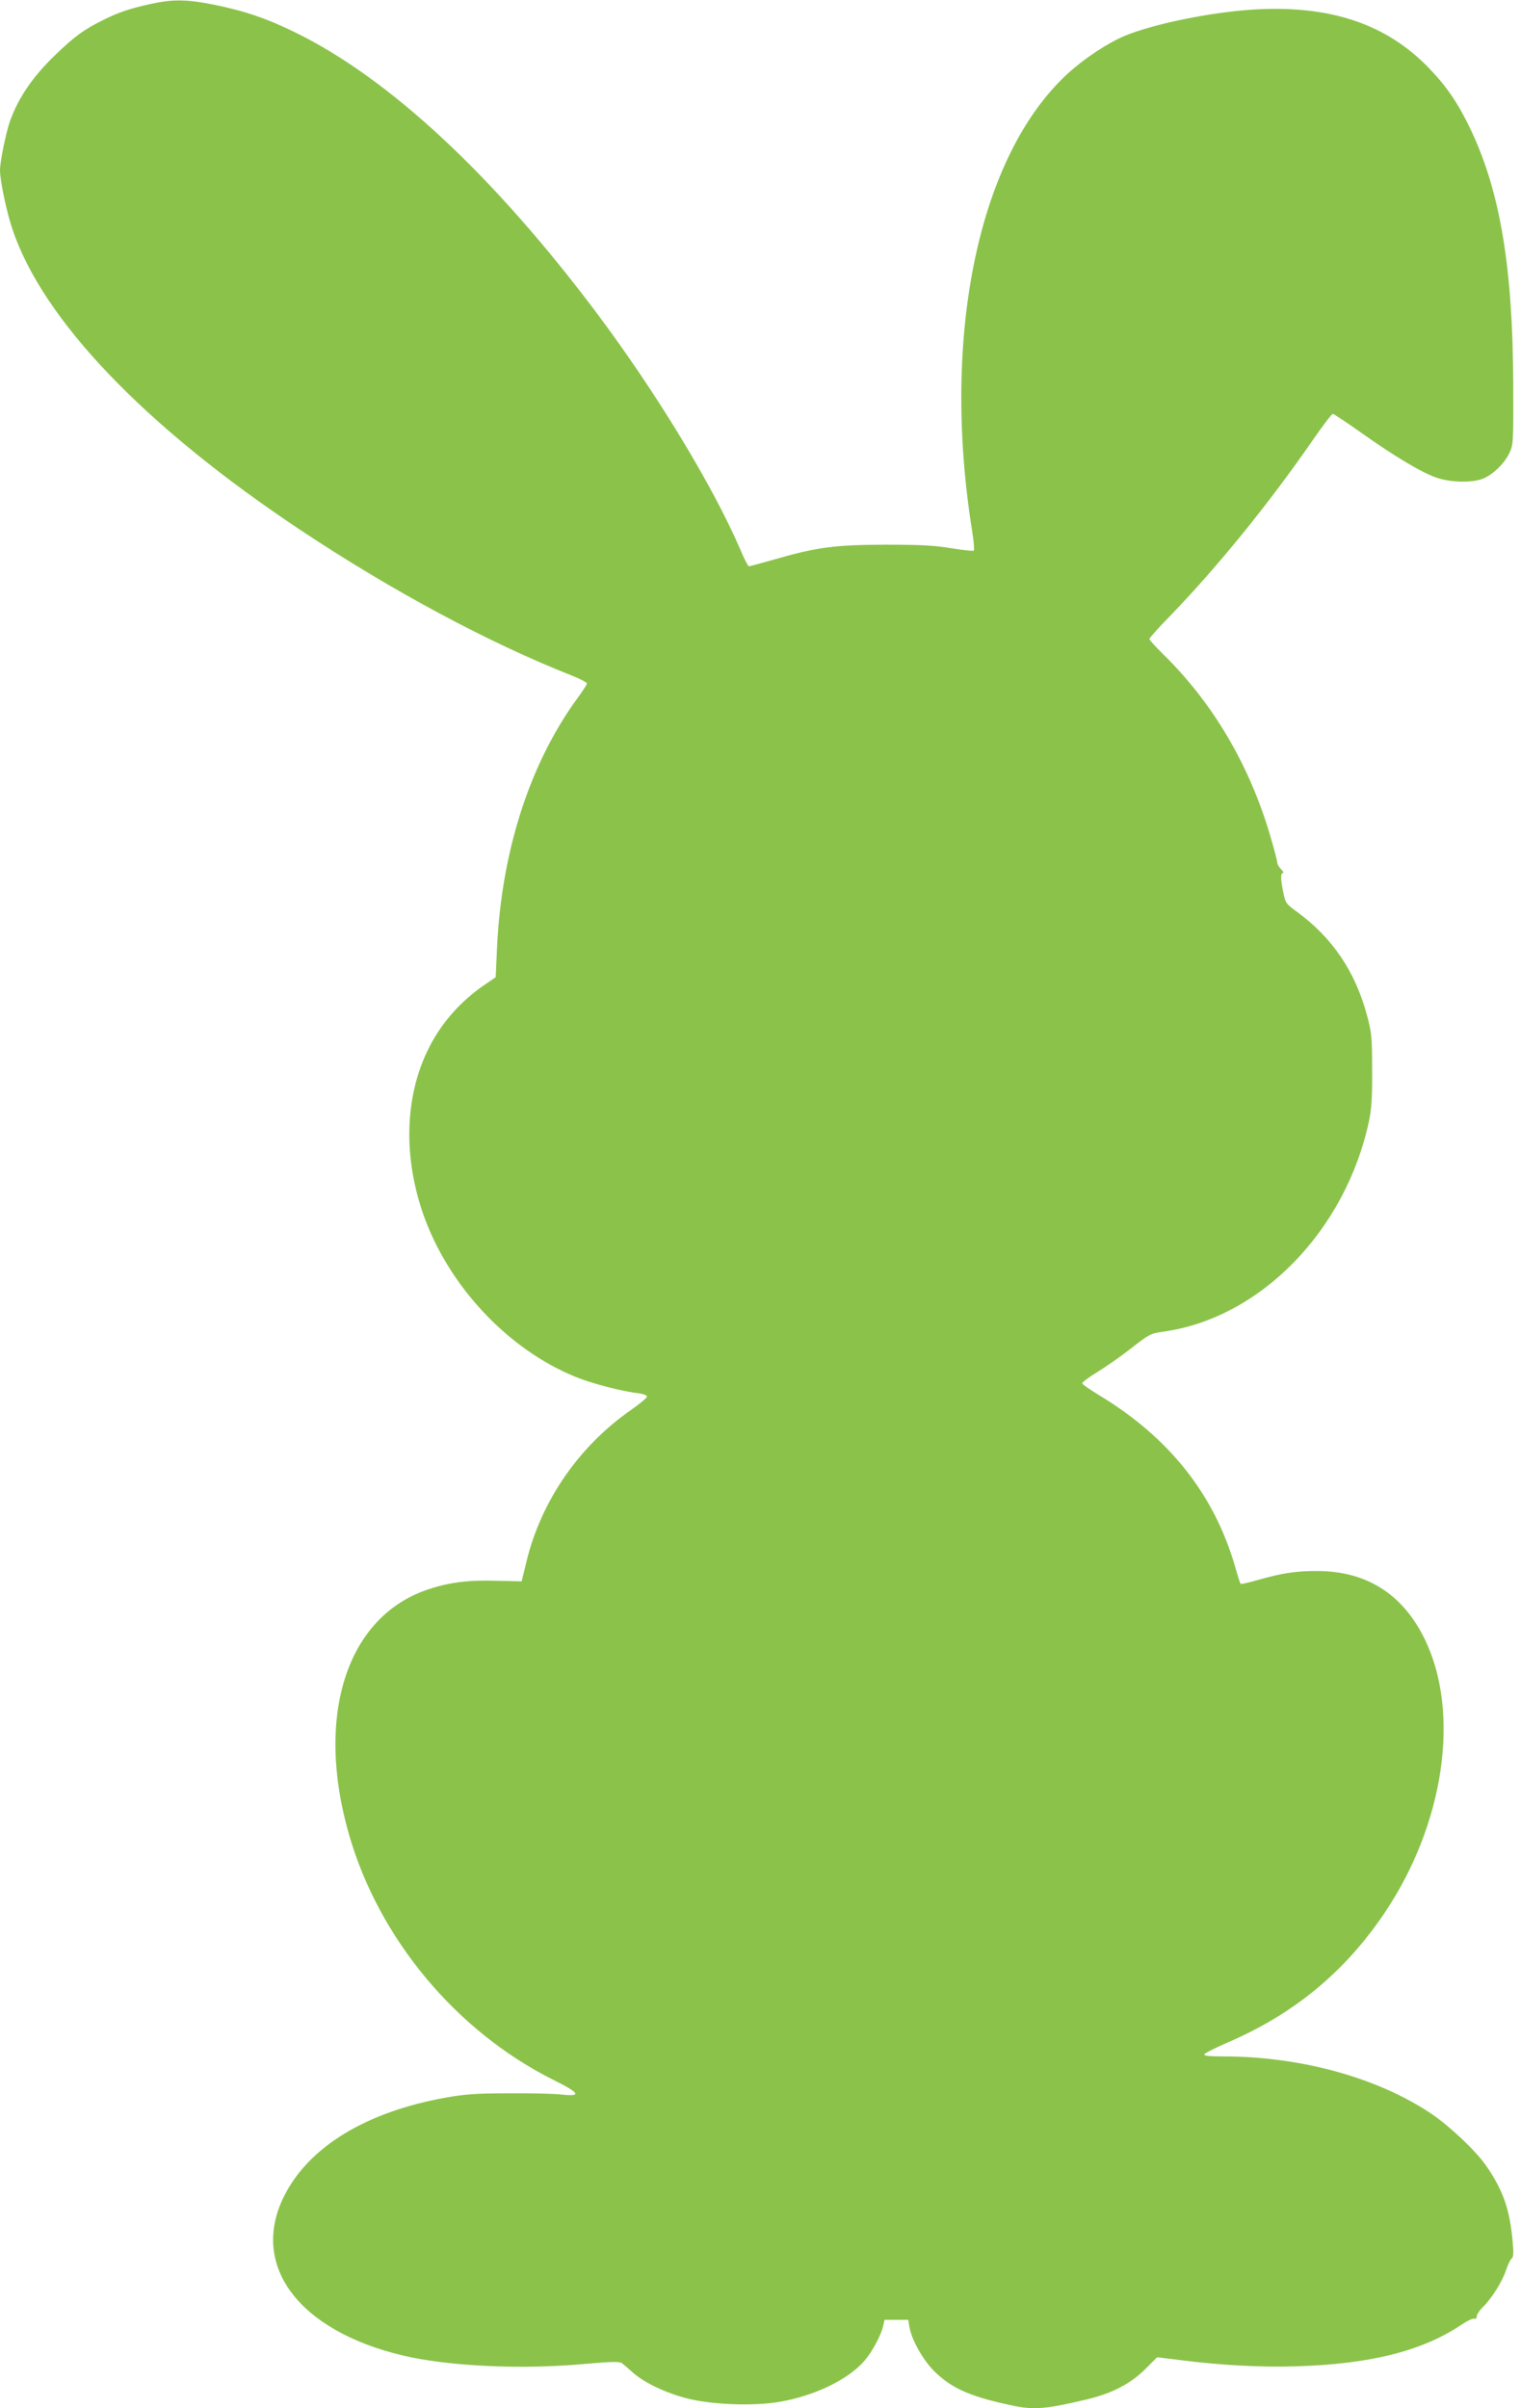 <?xml version="1.0" standalone="no"?>
<!DOCTYPE svg PUBLIC "-//W3C//DTD SVG 20010904//EN"
 "http://www.w3.org/TR/2001/REC-SVG-20010904/DTD/svg10.dtd">
<svg version="1.0" xmlns="http://www.w3.org/2000/svg"
 width="808pt" height="1280pt" viewBox="0 0 808 1280"
 preserveAspectRatio="xMidYMid meet">
<g transform="translate(0,1280) scale(0.1,-0.1)"
fill="#8bc34a" stroke="none">
<path d="M801 12779 c-114 -25 -172 -45 -256 -87 -100 -50 -148 -85 -249 -182
-122 -117 -198 -229 -243 -354 -22 -63 -53 -216 -53 -261 0 -56 35 -221 66
-313 161 -482 706 -1051 1534 -1601 483 -321 997 -597 1438 -771 45 -18 82
-37 82 -43 0 -5 -22 -39 -49 -76 -254 -347 -405 -814 -429 -1329 l-7 -156 -60
-41 c-96 -65 -183 -153 -245 -248 -173 -262 -202 -624 -79 -974 134 -379 449
-715 808 -861 85 -35 245 -77 334 -87 27 -4 47 -11 46 -18 0 -7 -39 -39 -86
-72 -274 -191 -474 -479 -553 -799 l-27 -111 -129 3 c-153 5 -254 -8 -366 -45
-434 -143 -605 -670 -423 -1303 159 -554 571 -1048 1089 -1306 138 -69 149
-88 44 -77 -40 5 -167 8 -283 7 -167 0 -235 -5 -330 -22 -426 -75 -732 -261
-864 -523 -185 -368 74 -717 632 -849 240 -57 627 -75 960 -45 160 14 191 14
205 3 10 -8 36 -30 59 -51 60 -52 171 -105 282 -134 130 -34 355 -43 495 -19
186 32 365 118 452 219 41 48 88 136 99 185 l7 32 63 0 63 0 7 -41 c12 -67 71
-172 131 -232 95 -94 198 -138 432 -186 100 -20 171 -14 375 35 137 32 237 84
315 162 l63 63 122 -15 c221 -28 427 -39 622 -33 391 12 667 82 874 221 30 20
60 35 68 32 8 -3 13 2 13 12 0 10 14 31 31 48 46 44 105 137 124 196 10 29 23
58 31 64 10 8 11 30 3 110 -16 160 -53 261 -144 390 -56 78 -191 205 -286 269
-285 192 -695 305 -1107 305 -72 0 -103 3 -100 11 2 6 59 35 126 64 351 151
622 375 833 689 316 470 403 1060 214 1451 -117 242 -310 365 -575 365 -113 0
-182 -11 -308 -46 -51 -15 -95 -25 -97 -22 -3 2 -16 44 -30 93 -111 383 -351
685 -720 908 -49 30 -90 58 -92 64 -2 5 35 33 81 61 47 29 129 86 182 128 92
72 101 77 167 86 515 71 969 535 1094 1118 14 66 18 127 17 275 0 172 -3 199
-27 287 -62 234 -185 415 -373 552 -58 42 -61 47 -72 102 -15 70 -15 104 -2
104 6 0 1 9 -10 20 -11 11 -20 26 -20 34 0 8 -16 70 -36 138 -110 378 -305
711 -573 973 -39 38 -71 74 -71 79 0 5 46 57 103 115 255 263 530 601 767 944
52 75 99 137 105 137 5 0 72 -44 148 -98 179 -127 326 -215 404 -241 70 -24
173 -28 235 -9 53 16 120 77 149 135 24 48 24 50 23 373 -2 615 -69 1019 -224
1347 -67 141 -126 229 -222 329 -229 239 -532 339 -941 313 -226 -15 -524 -76
-677 -139 -91 -38 -214 -119 -304 -201 -473 -434 -674 -1389 -509 -2427 9 -56
13 -105 10 -108 -3 -4 -57 2 -119 12 -89 15 -164 19 -353 19 -269 -1 -363 -13
-594 -80 -68 -19 -126 -35 -130 -35 -4 0 -25 39 -45 88 -147 341 -448 837
-766 1261 -546 727 -1097 1241 -1595 1486 -156 77 -274 117 -437 150 -144 29
-221 30 -337 4z"/>
</g>
</svg>
